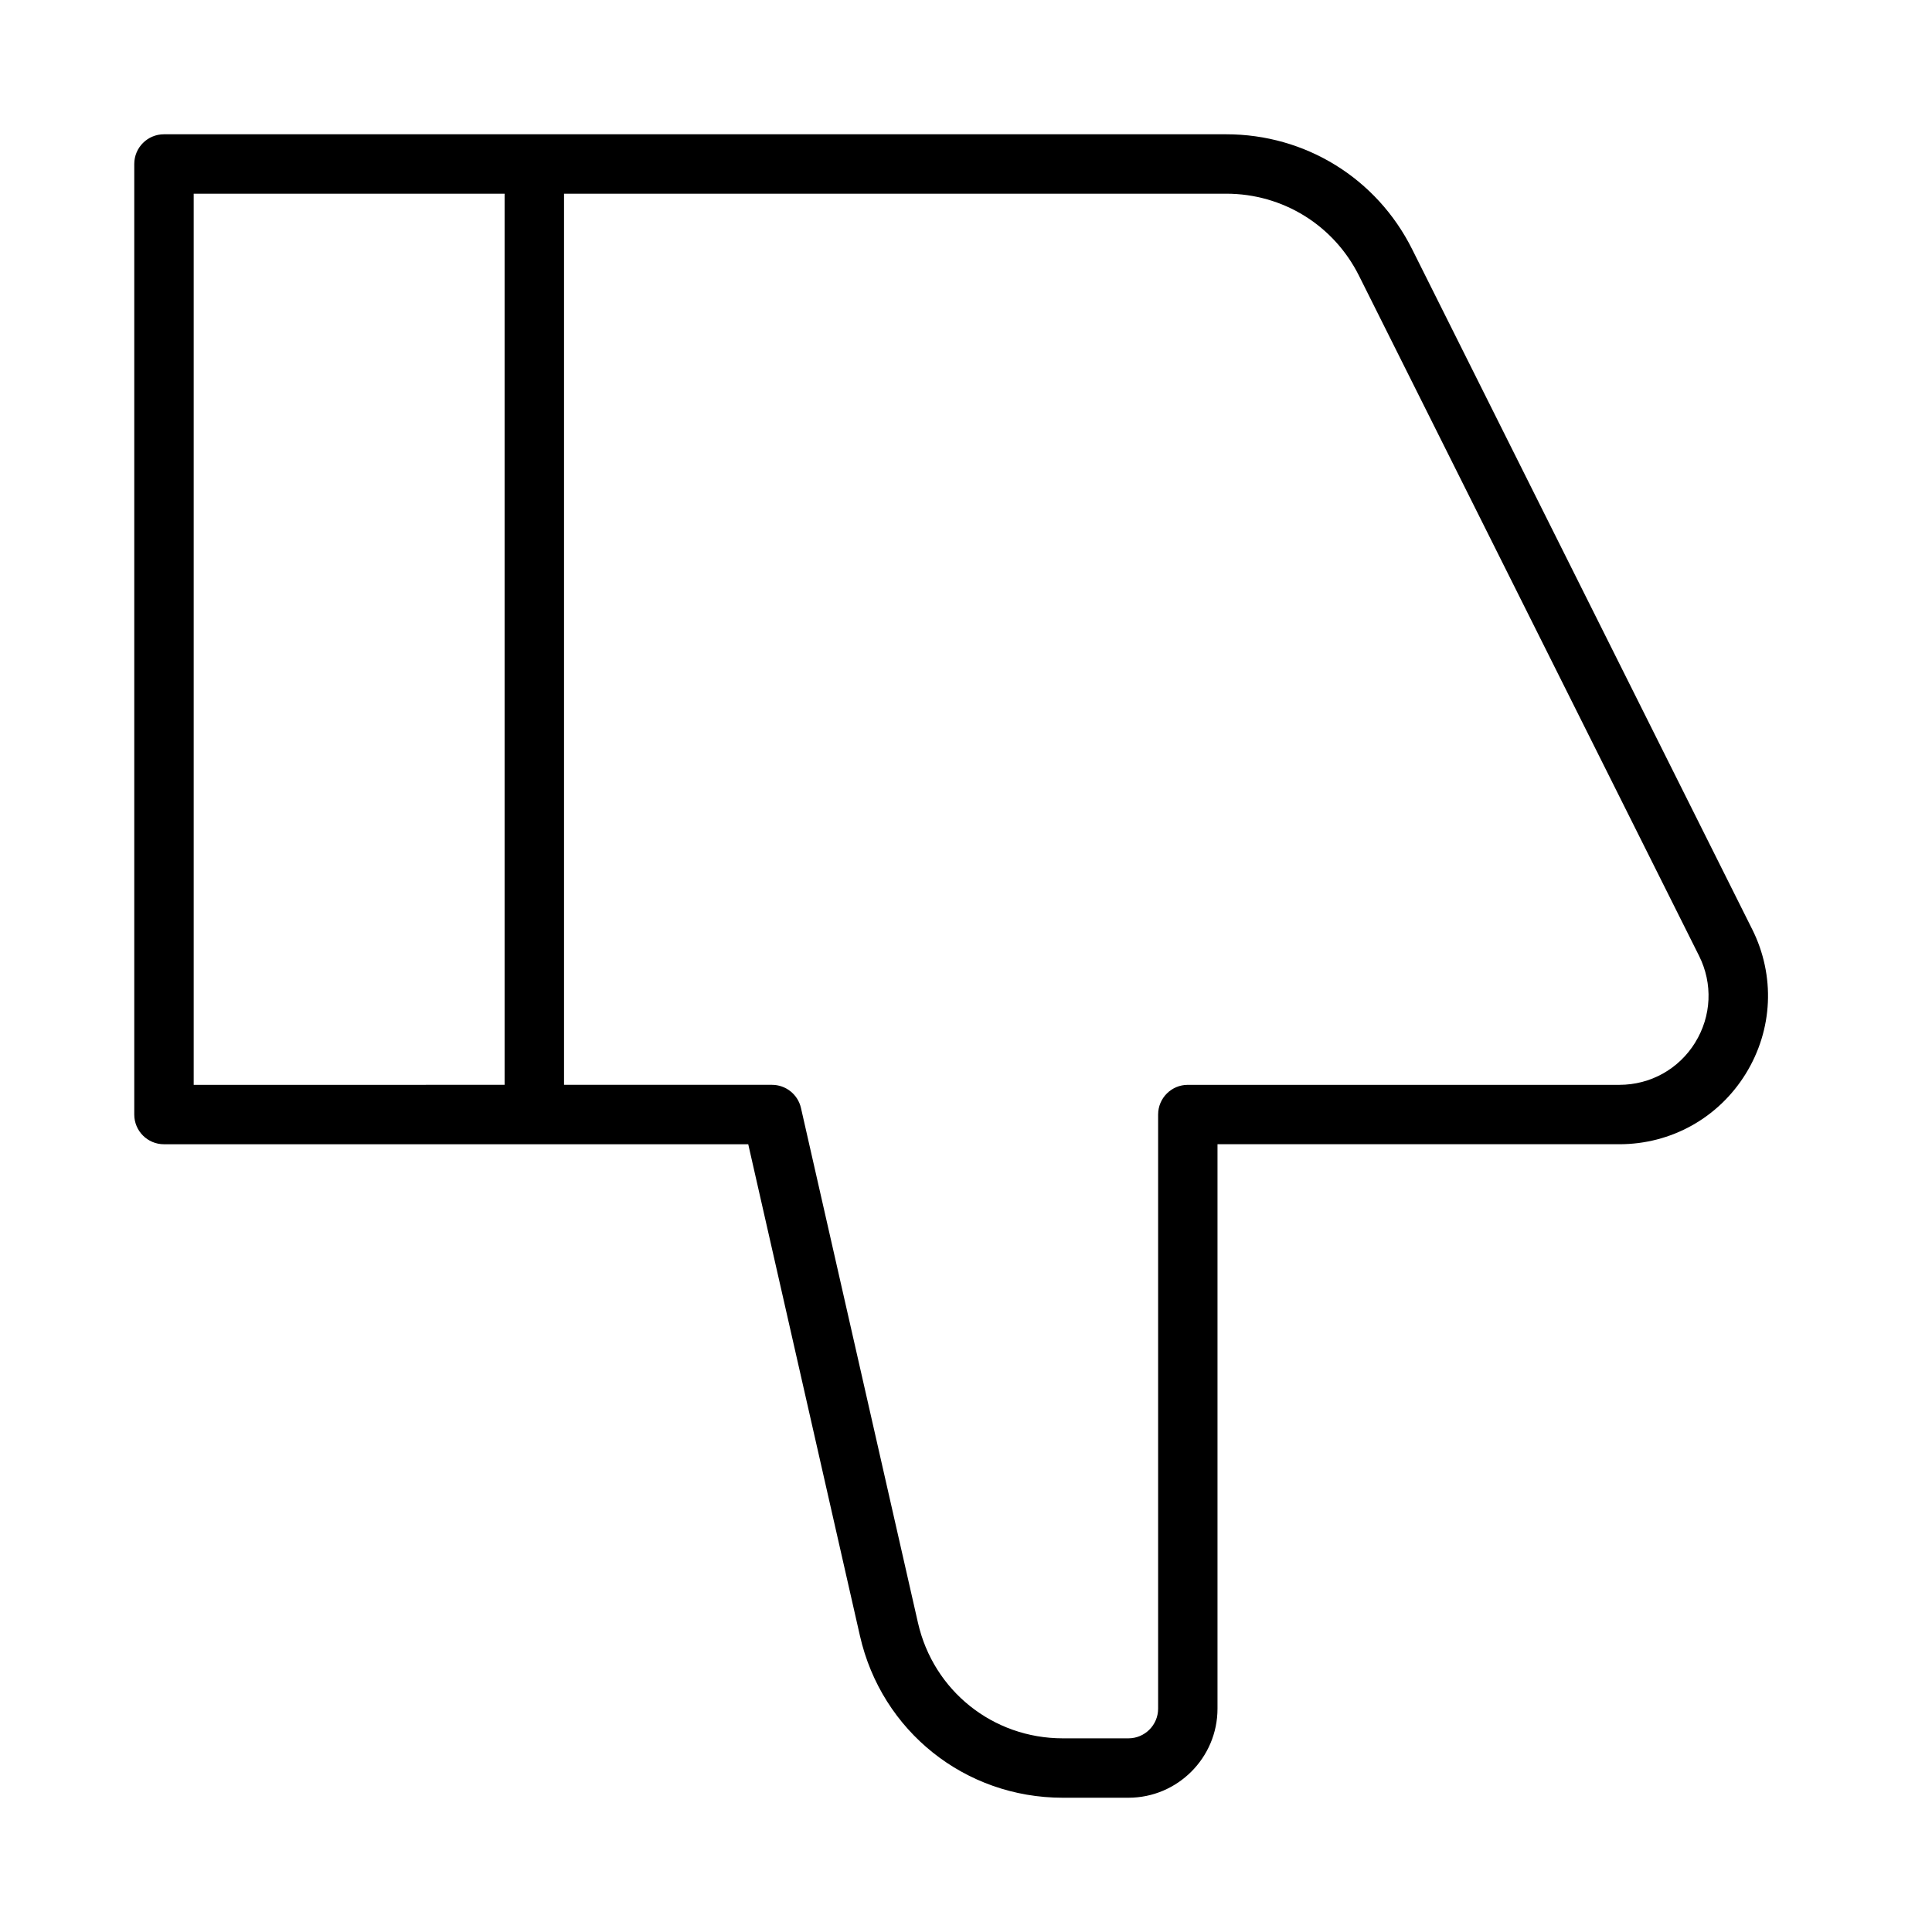 <?xml version="1.0" encoding="UTF-8"?>
<!-- Uploaded to: SVG Repo, www.svgrepo.com, Generator: SVG Repo Mixer Tools -->
<svg fill="#000000" width="800px" height="800px" version="1.1" viewBox="144 144 512 512" xmlns="http://www.w3.org/2000/svg">
 <path d="m608.35 390.27-90.117-180.22c-9.383-18.793-28.273-30.465-49.281-30.465h-281.5c-4.352 0-7.871 3.523-7.871 7.871v251.91c0 4.348 3.519 7.871 7.871 7.871h154.84l29.605 130.29c5.742 25.254 27.844 42.891 53.734 42.891h17.402c13.023 0 23.617-10.594 23.617-23.617v-149.57h106.5c13.738 0 26.254-6.977 33.48-18.664 7.227-11.695 7.863-26.008 1.723-38.301zm-413.02-194.94h82.395v236.16l-82.395 0.004zm397.91 224.96c-4.336 7.016-11.844 11.203-20.086 11.203h-114.37c-4.352 0-7.871 3.523-7.871 7.871v157.44c0 4.34-3.527 7.871-7.871 7.871h-17.402c-18.496 0-34.277-12.602-38.375-30.641l-31.004-136.42c-0.82-3.582-4.012-6.125-7.684-6.125h-55.105v-236.16h175.48c15.008 0 28.496 8.336 35.203 21.762l90.113 180.22c3.688 7.375 3.301 15.965-1.035 22.977z"/>
</svg>